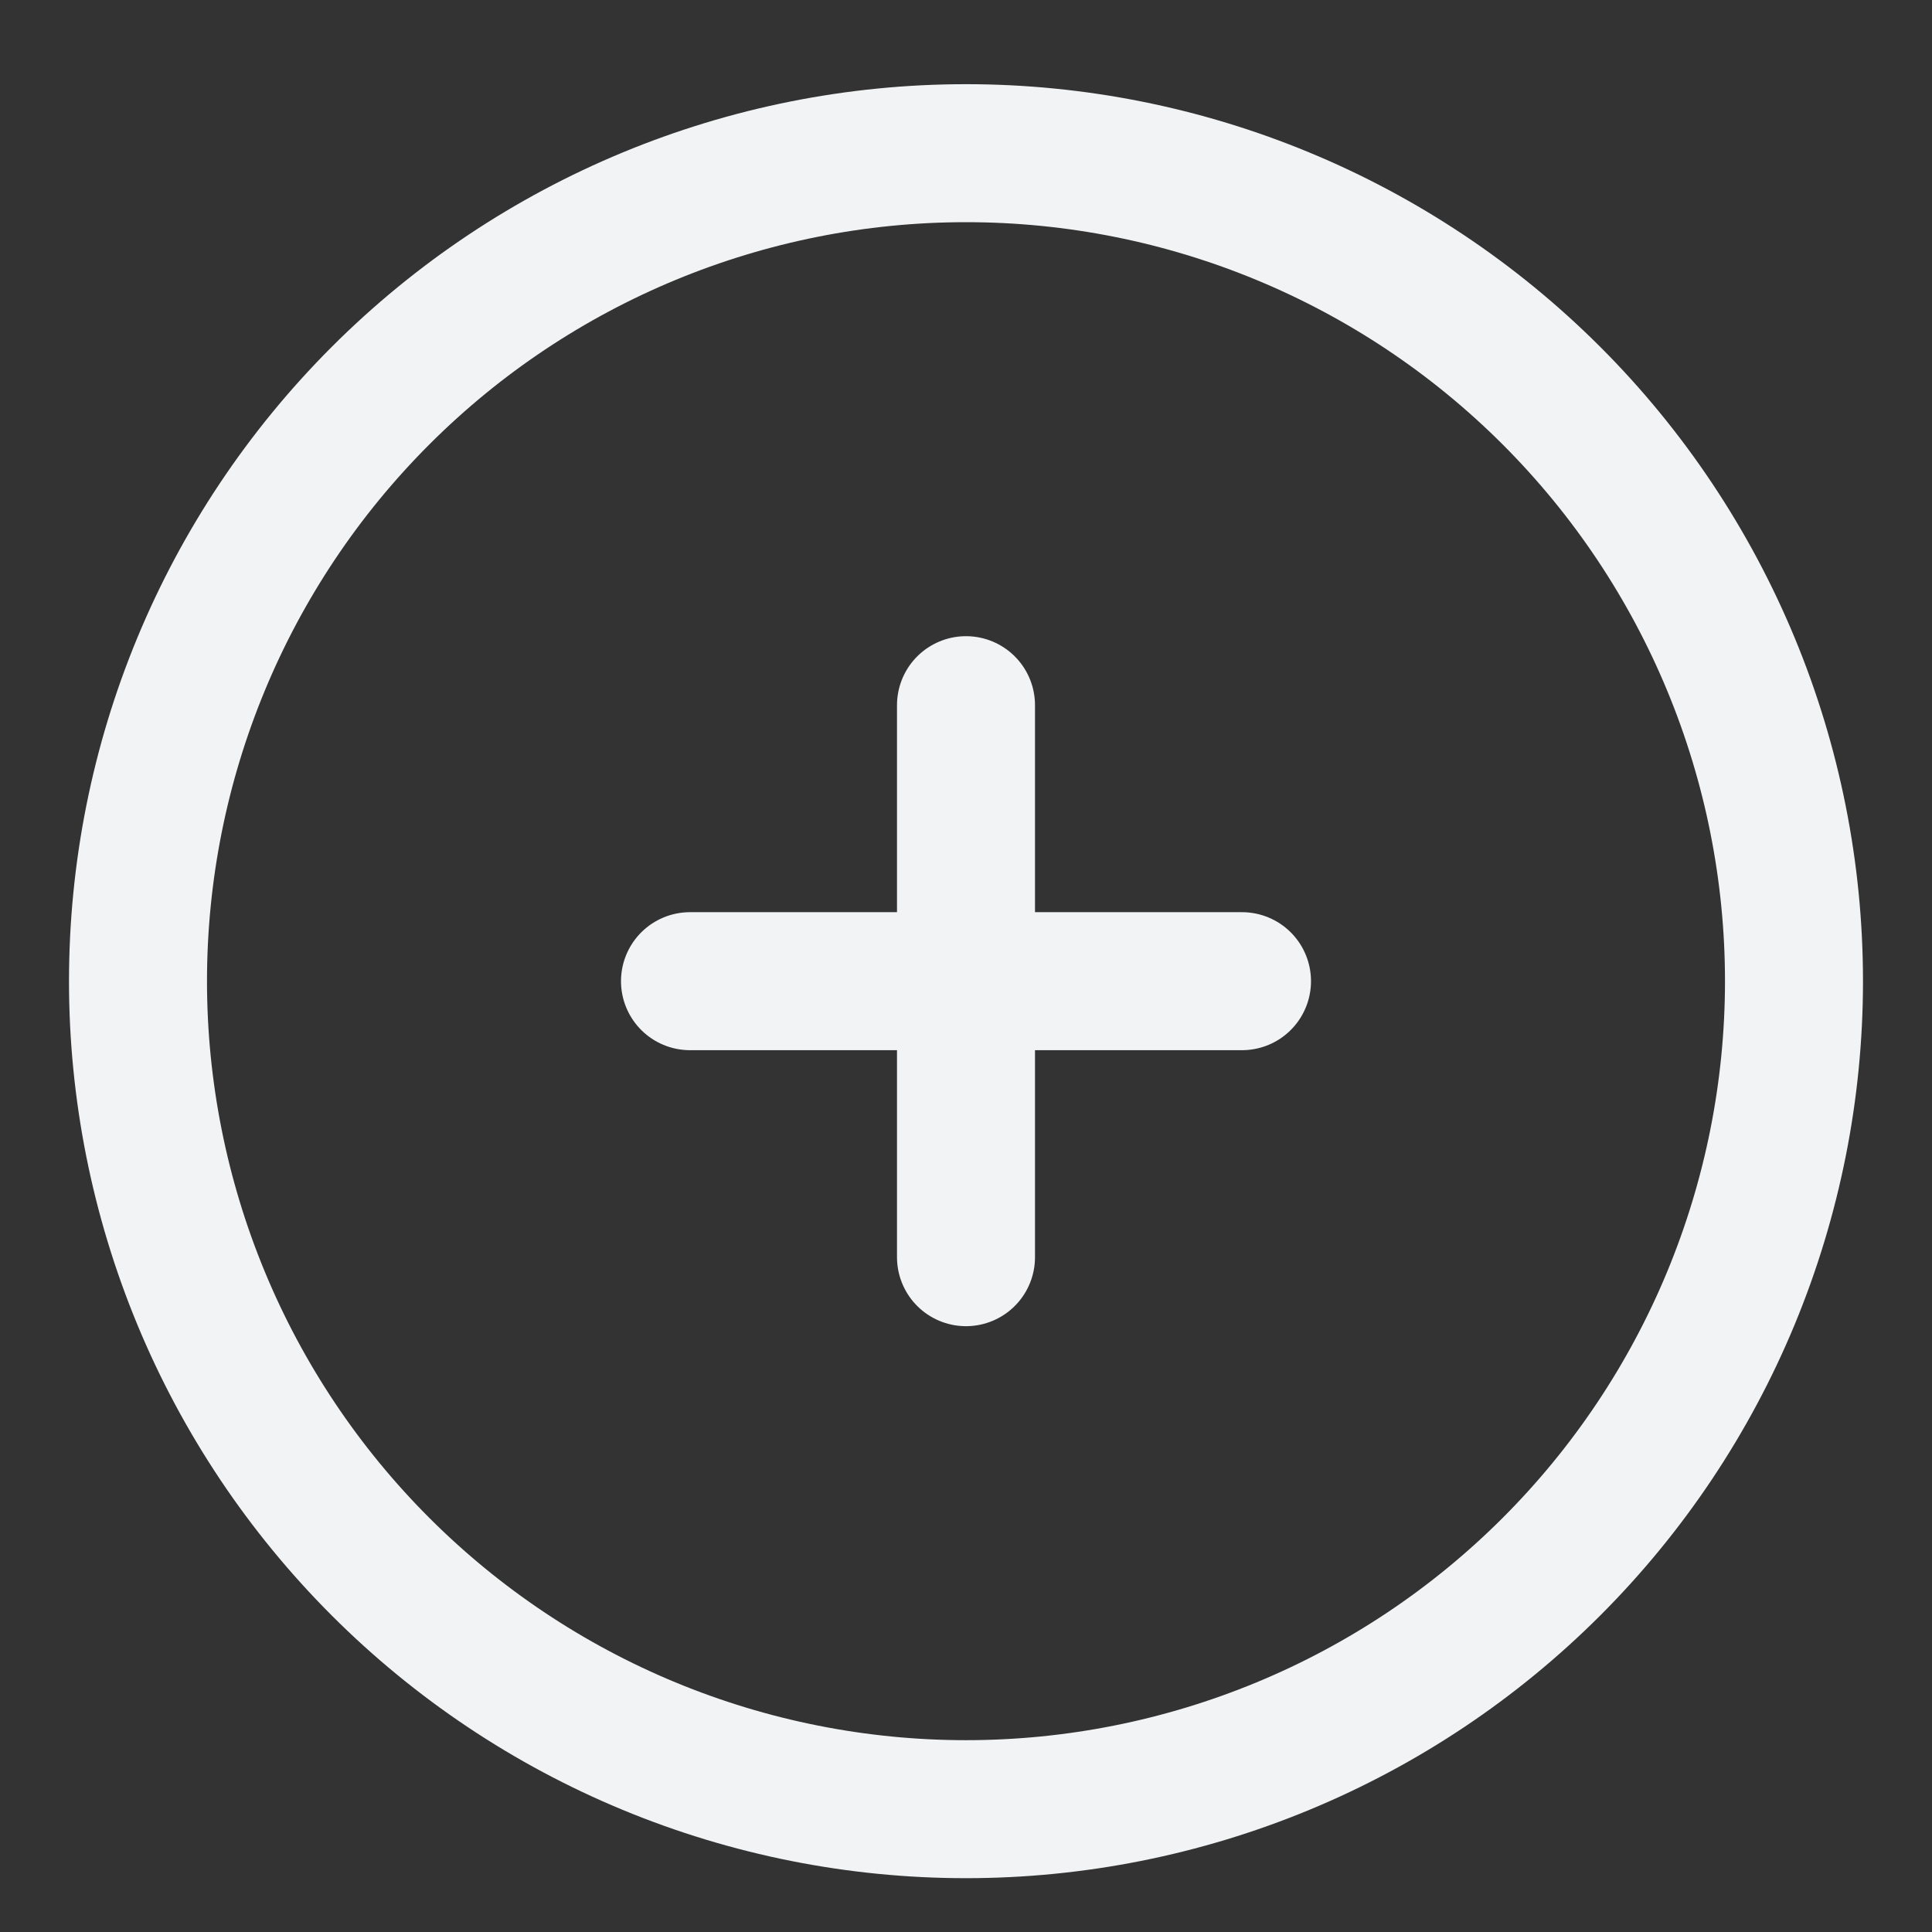 <svg fill="none" height="21" viewBox="0 0 21 21" width="21" xmlns="http://www.w3.org/2000/svg"><rect x="0" y="0" width="21" height="21" fill="#333333" stroke="none"/><path d="m7.5 10.665h6m-3-3v6m-9-3c0 1.182.233 2.352.685 3.444.452 1.092 1.115 2.084 1.951 2.92s1.828 1.499 2.92 1.951c1.092.452 2.262.685 3.444.685s2.352-.233 3.444-.685c1.092-.452 2.084-1.115 2.92-1.951.836-.836 1.499-1.828 1.951-2.92s.685-2.262.685-3.444c0-2.387-.948-4.676-2.636-6.364-1.688-1.688-3.977-2.636-6.364-2.636-2.387 0-4.676.948-6.364 2.636s-2.636 3.977-2.636 6.364z" stroke="#f2f3f4" stroke-linecap="round" stroke-linejoin="round" stroke-width="1.5"/></svg>